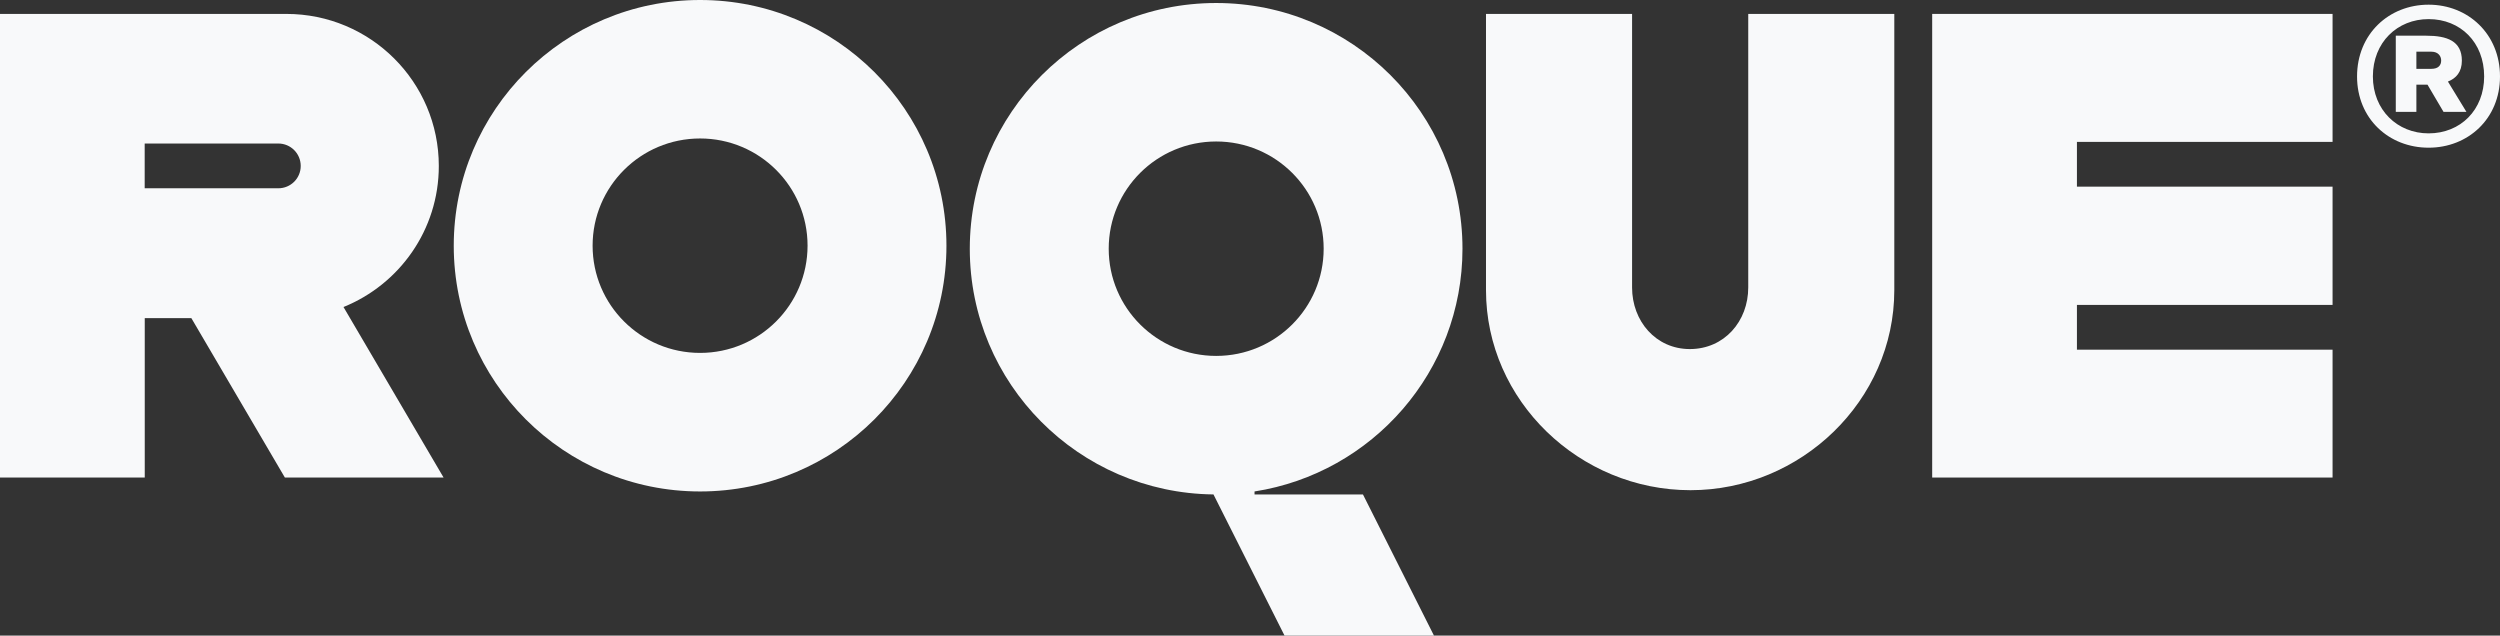 <svg width="118" height="30" viewBox="0 0 118 30" fill="none" xmlns="http://www.w3.org/2000/svg">
<rect x="0" y="0" width="118" height="30" fill="#333333" stroke="none"/>
<path d="M82.517 0.657V13.569C82.517 15.165 81.388 16.476 79.76 16.476C78.16 16.476 77.034 15.162 77.034 13.569V0.657H70.139V13.695C70.139 18.916 74.558 23.137 79.791 23.137C84.994 23.137 89.411 18.916 89.411 13.695V0.657H82.517Z" fill="#F8F9FA"/>
<path d="M16.213 14.491C18.852 13.425 20.712 10.848 20.712 7.835C20.712 3.869 17.489 0.657 13.516 0.657H0V11.394V15.016V22.54H6.832V15.016H9.032L13.446 22.54H20.937L16.213 14.491ZM13.135 8.887H6.829V6.774H13.135C13.721 6.774 14.194 7.248 14.194 7.83C14.197 8.415 13.721 8.887 13.135 8.887Z" fill="#F8F9FA"/>
<path d="M98.031 16.505V14.392H110.097V8.81H98.031V6.697H110.097V0.657H91.199V22.54H110.097V16.505H98.031Z" fill="#F8F9FA"/>
<path d="M114.63 0.221C116.495 0.221 118 1.605 118 3.61C118 5.604 116.495 6.971 114.63 6.971C112.756 6.971 111.253 5.604 111.253 3.61C111.253 1.605 112.756 0.221 114.63 0.221ZM114.63 6.295C116.135 6.295 117.252 5.191 117.252 3.607C117.252 2 116.135 0.902 114.63 0.902C113.154 0.902 112 2 112 3.607C112 5.191 113.154 6.295 114.63 6.295ZM114.053 5.28H113.081V1.685H114.524C115.489 1.685 116.2 1.928 116.2 2.861C116.2 3.4 115.93 3.696 115.542 3.85L116.415 5.28H115.334L114.577 3.995H114.053V5.28ZM114.765 2.44H114.053V3.249H114.765C115.088 3.249 115.223 3.078 115.223 2.861C115.226 2.657 115.088 2.44 114.765 2.44Z" fill="#F8F9FA"/>
<path d="M33.044 0C26.623 0 21.417 5.193 21.417 11.599C21.417 18.004 26.623 23.197 33.044 23.197C39.466 23.197 44.672 18.004 44.672 11.599C44.672 5.193 39.466 0 33.044 0ZM33.044 16.657C30.244 16.657 27.971 14.392 27.971 11.596C27.971 8.802 30.241 6.536 33.044 6.536C35.845 6.536 38.117 8.8 38.117 11.596C38.115 14.392 35.845 16.657 33.044 16.657Z" fill="#F8F9FA"/>
<path d="M59.214 23.337V23.197C64.774 22.331 69.029 17.53 69.029 11.741C69.029 5.335 63.824 0.142 57.402 0.142C50.98 0.142 45.774 5.335 45.774 11.741C45.774 18.103 50.913 23.267 57.276 23.337L60.63 30H67.683L64.332 23.339H59.214V23.337ZM52.331 11.738C52.331 8.945 54.601 6.678 57.404 6.678C60.205 6.678 62.477 8.942 62.477 11.738C62.477 14.532 60.207 16.799 57.404 16.799C54.603 16.799 52.331 14.534 52.331 11.738Z" fill="#F8F9FA"/>
</svg>
